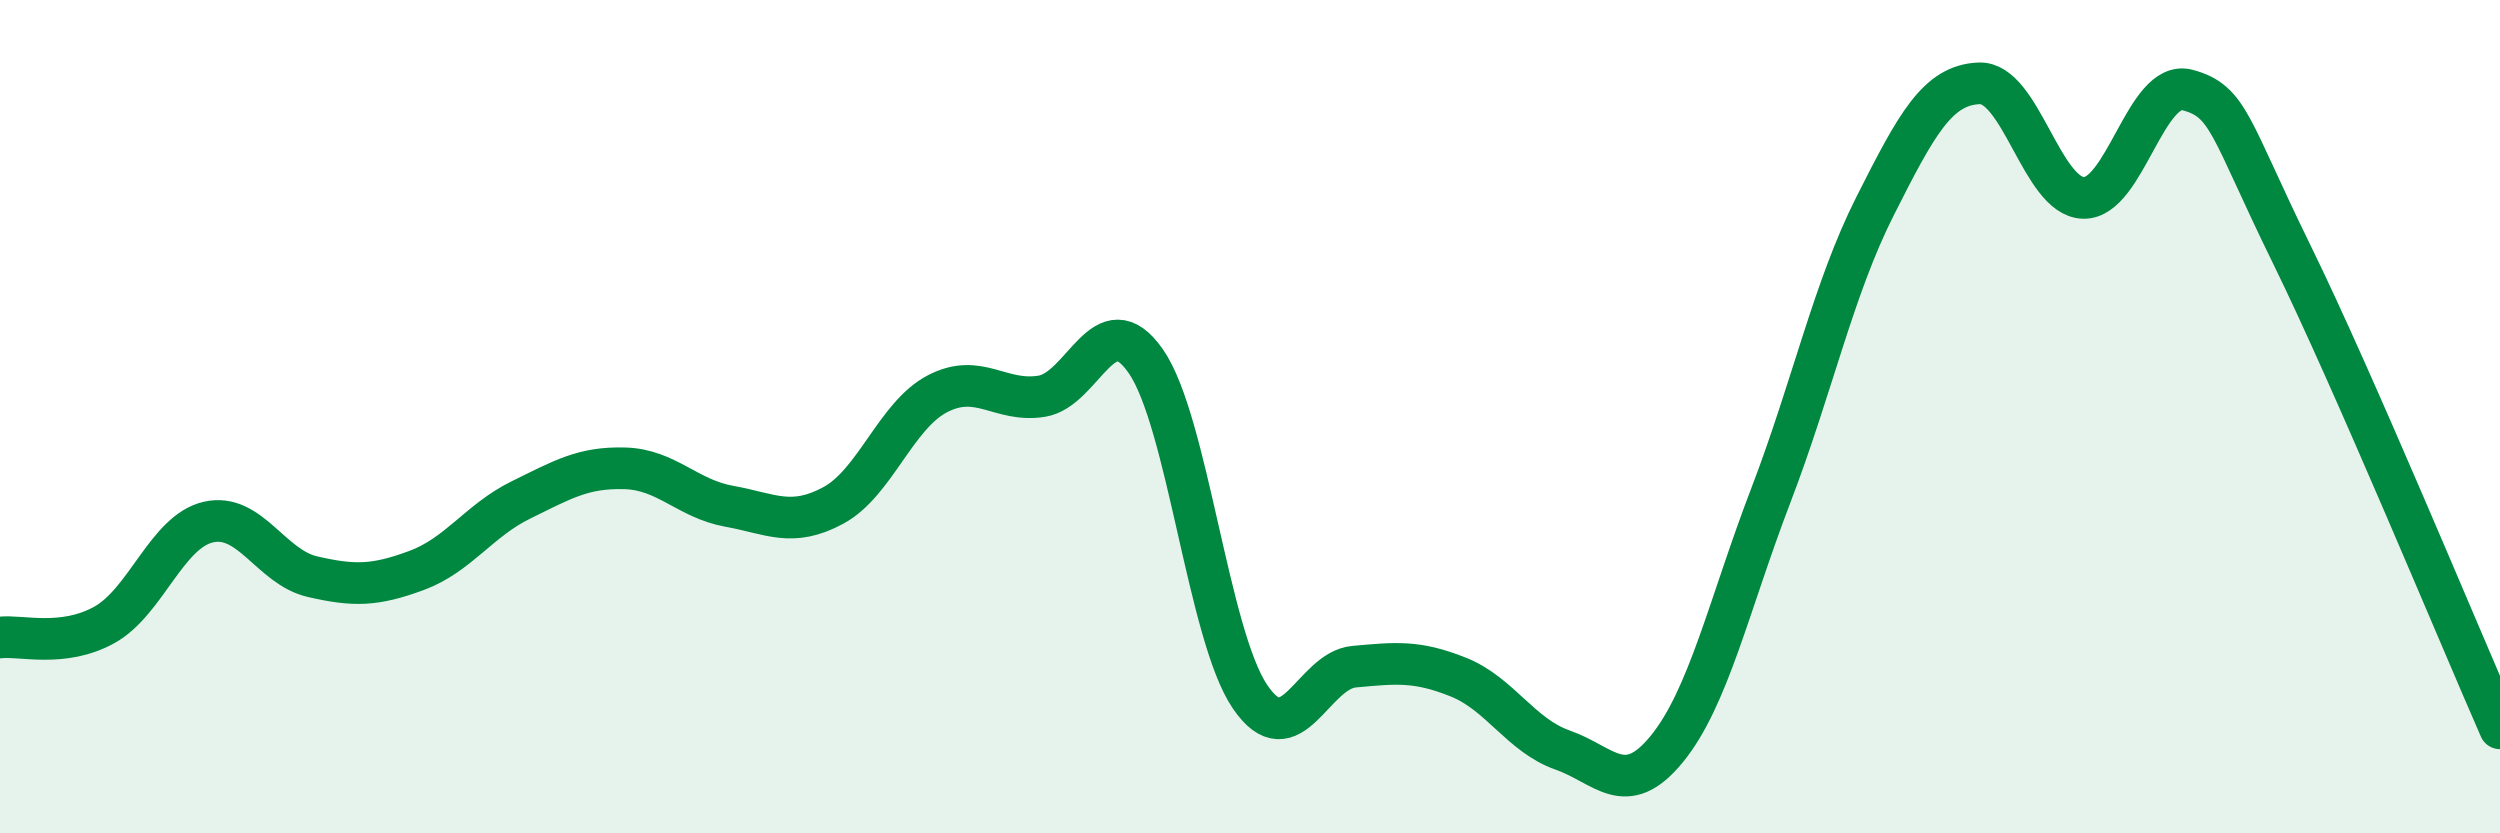 
    <svg width="60" height="20" viewBox="0 0 60 20" xmlns="http://www.w3.org/2000/svg">
      <path
        d="M 0,15.3 C 0.5,15.24 1.5,15.55 2.5,15 C 3.5,14.45 4,12.76 5,12.53 C 6,12.3 6.5,13.61 7.5,13.84 C 8.5,14.07 9,14.06 10,13.69 C 11,13.32 11.5,12.49 12.5,12 C 13.5,11.51 14,11.21 15,11.24 C 16,11.27 16.5,11.97 17.5,12.15 C 18.5,12.33 19,12.67 20,12.13 C 21,11.59 21.5,9.97 22.5,9.45 C 23.5,8.93 24,9.67 25,9.51 C 26,9.35 26.5,7.23 27.5,8.67 C 28.5,10.11 29,15.25 30,16.72 C 31,18.19 31.5,16.09 32.5,16 C 33.5,15.91 34,15.85 35,16.25 C 36,16.65 36.5,17.65 37.5,18 C 38.5,18.35 39,19.2 40,17.98 C 41,16.76 41.5,14.5 42.5,11.89 C 43.5,9.28 44,6.93 45,4.95 C 46,2.97 46.5,2.04 47.5,2 C 48.5,1.96 49,4.72 50,4.75 C 51,4.78 51.5,1.89 52.5,2.16 C 53.5,2.43 53.5,3.04 55,6.1 C 56.5,9.16 59,15.2 60,17.48L60 20L0 20Z"
        fill="#008740"
        opacity="0.1"
        stroke-linecap="round"
        stroke-linejoin="round"
      />
      <path
        d="M 0,15.3 C 0.5,15.24 1.5,15.55 2.5,15 C 3.5,14.45 4,12.76 5,12.53 C 6,12.3 6.5,13.61 7.5,13.84 C 8.5,14.07 9,14.06 10,13.69 C 11,13.32 11.5,12.49 12.5,12 C 13.5,11.51 14,11.21 15,11.24 C 16,11.27 16.5,11.97 17.5,12.15 C 18.5,12.33 19,12.67 20,12.13 C 21,11.59 21.5,9.97 22.5,9.45 C 23.5,8.93 24,9.67 25,9.51 C 26,9.35 26.5,7.23 27.5,8.67 C 28.5,10.11 29,15.25 30,16.72 C 31,18.19 31.5,16.09 32.5,16 C 33.5,15.91 34,15.85 35,16.25 C 36,16.65 36.5,17.65 37.5,18 C 38.5,18.35 39,19.2 40,17.98 C 41,16.76 41.5,14.5 42.5,11.89 C 43.5,9.28 44,6.93 45,4.95 C 46,2.97 46.5,2.04 47.5,2 C 48.5,1.96 49,4.72 50,4.75 C 51,4.78 51.5,1.89 52.5,2.16 C 53.5,2.43 53.5,3.04 55,6.1 C 56.5,9.16 59,15.2 60,17.48"
        stroke="#008740"
        stroke-width="1"
        fill="none"
        stroke-linecap="round"
        stroke-linejoin="round"
      />
    </svg>
  